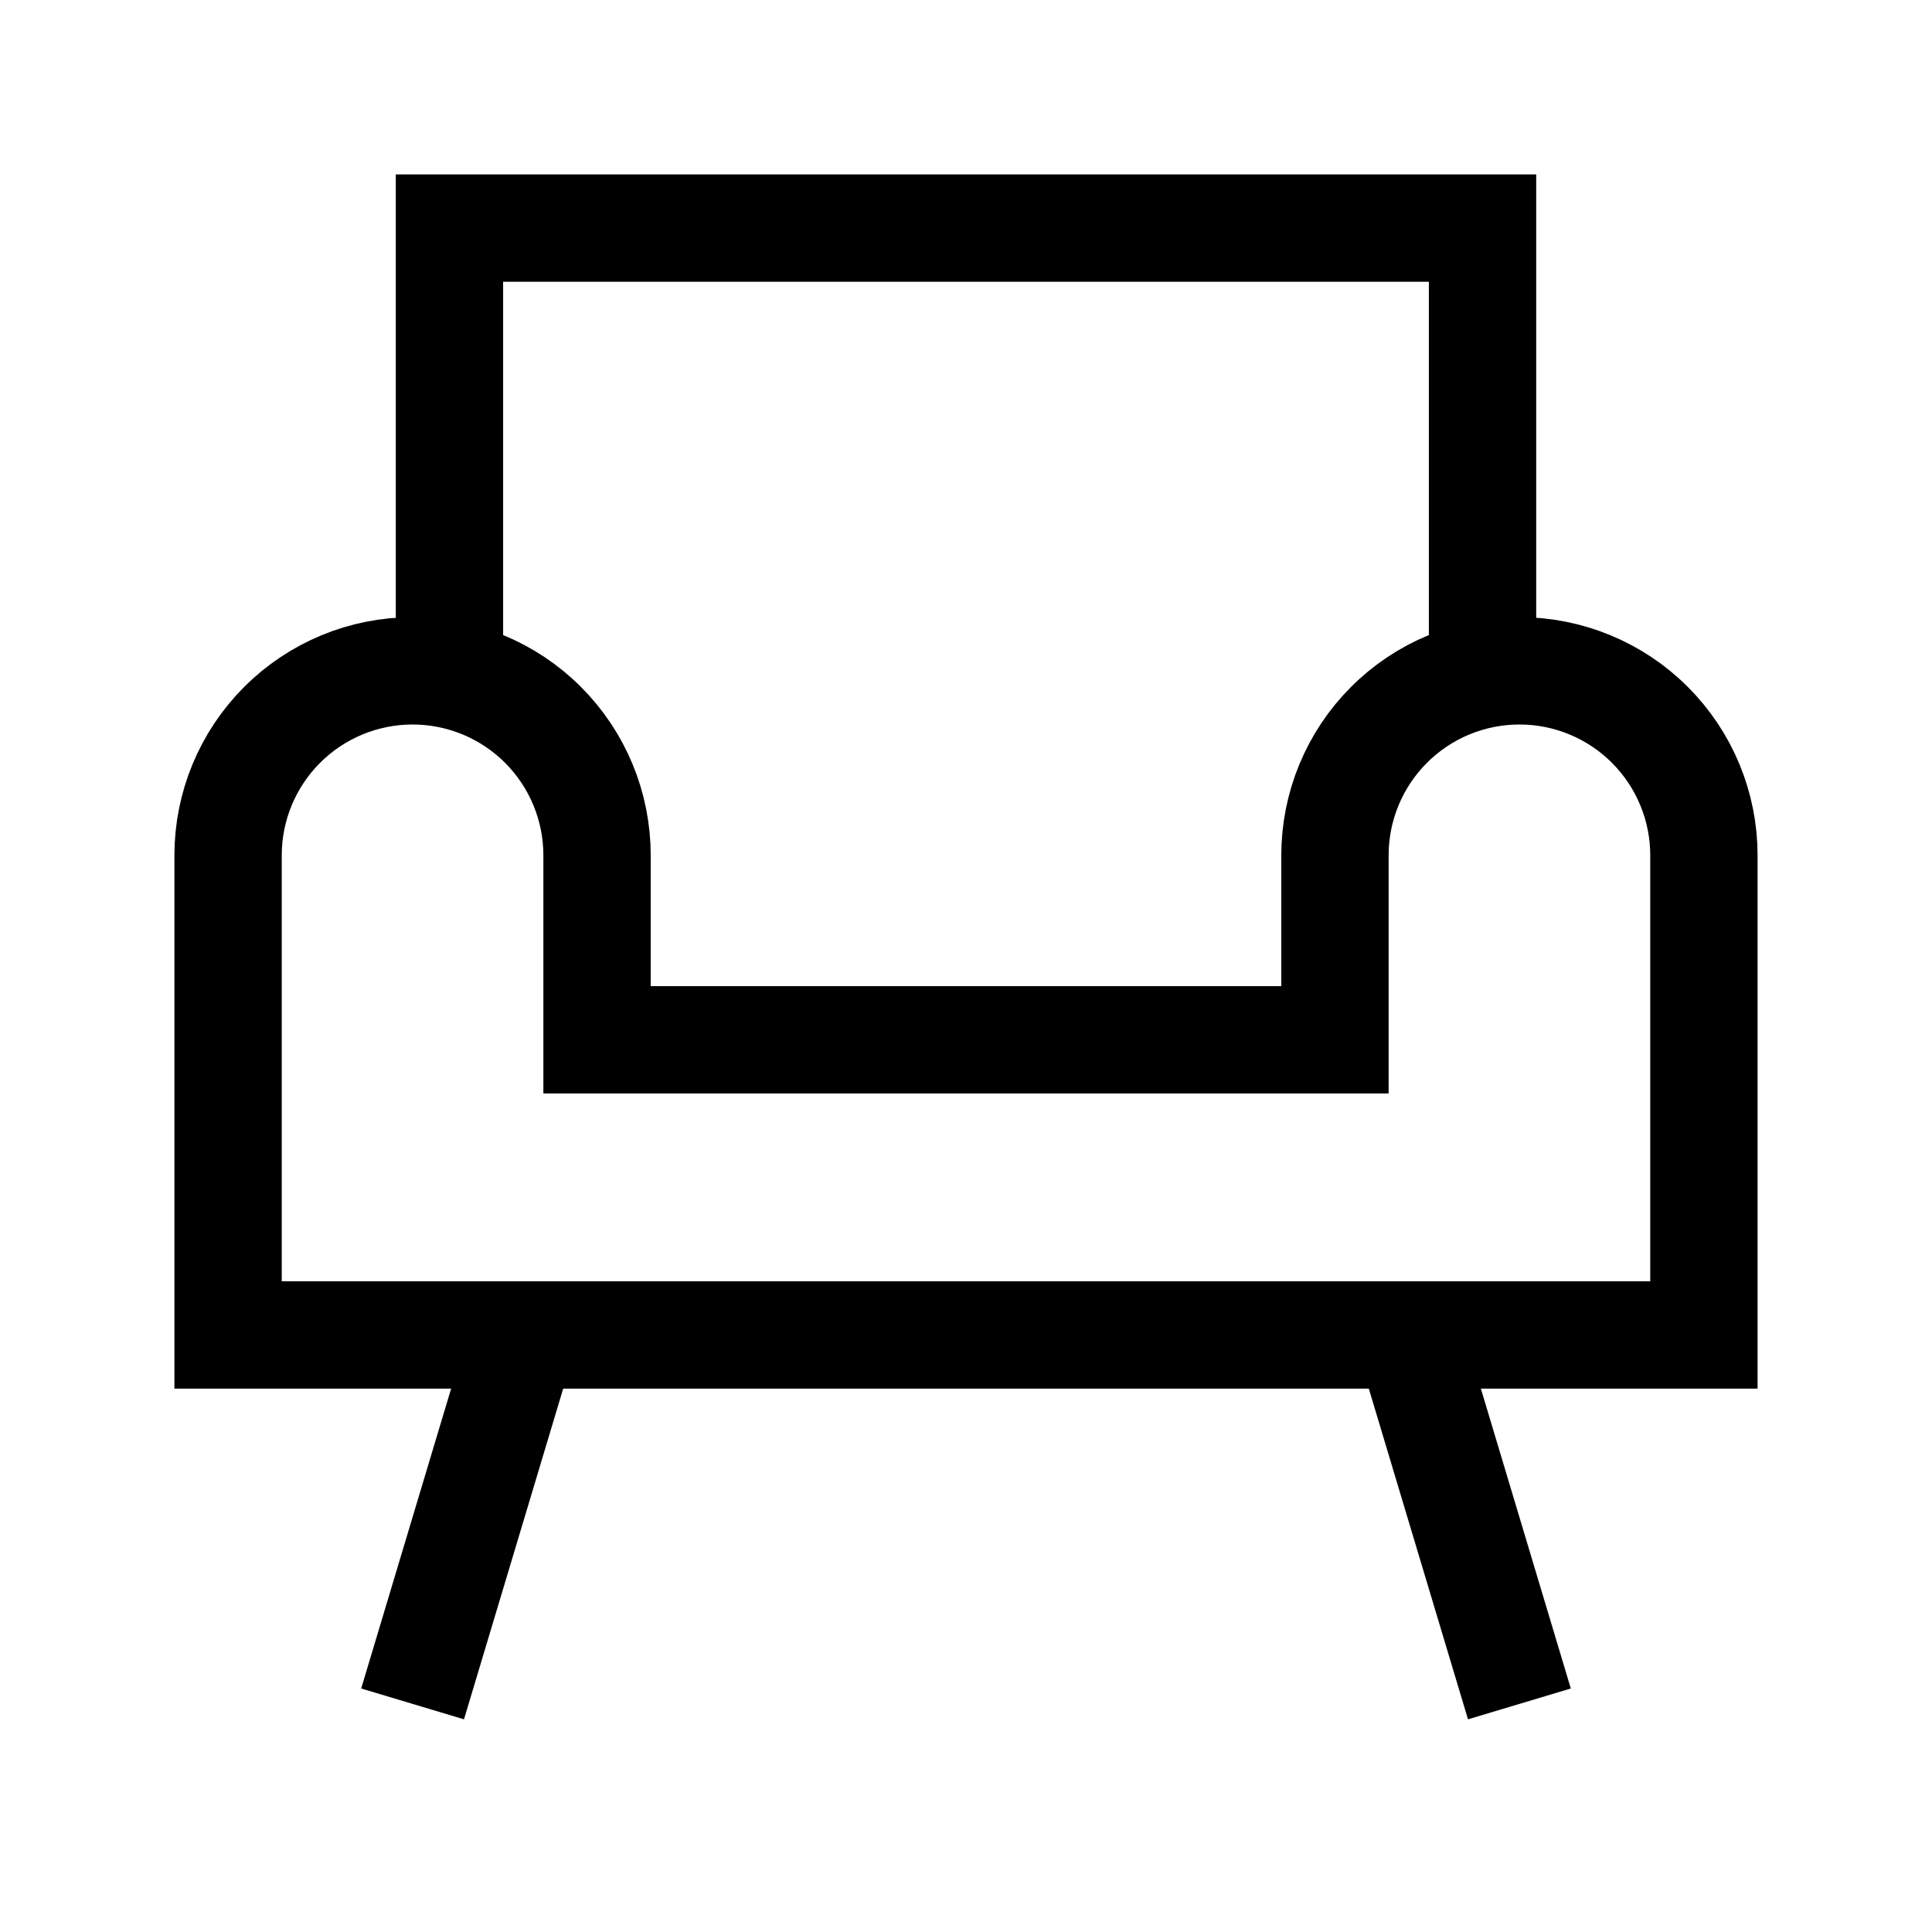 <svg width="36" height="36" viewBox="0 0 36 36" fill="none" xmlns="http://www.w3.org/2000/svg">
<path d="M8.375 12.445V4.25H27.625V12.445" stroke="black" stroke-width="2"/>
<path d="M4.25 24.875V15.938C4.25 15.026 4.612 14.152 5.257 13.507C5.901 12.862 6.776 12.5 7.688 12.5C8.599 12.5 9.474 12.862 10.118 13.507C10.763 14.152 11.125 15.026 11.125 15.938V19.375H24.875V15.938C24.875 15.026 25.237 14.152 25.882 13.507C26.526 12.862 27.401 12.5 28.312 12.5C29.224 12.5 30.099 12.862 30.743 13.507C31.388 14.152 31.75 15.026 31.75 15.938V24.875H4.25Z" stroke="black" stroke-width="2"/>
<path d="M9.75 24.875L7.688 31.75" stroke="black" stroke-width="2"/>
<path d="M26.25 24.875L28.312 31.75" stroke="black" stroke-width="2"/>
</svg>
